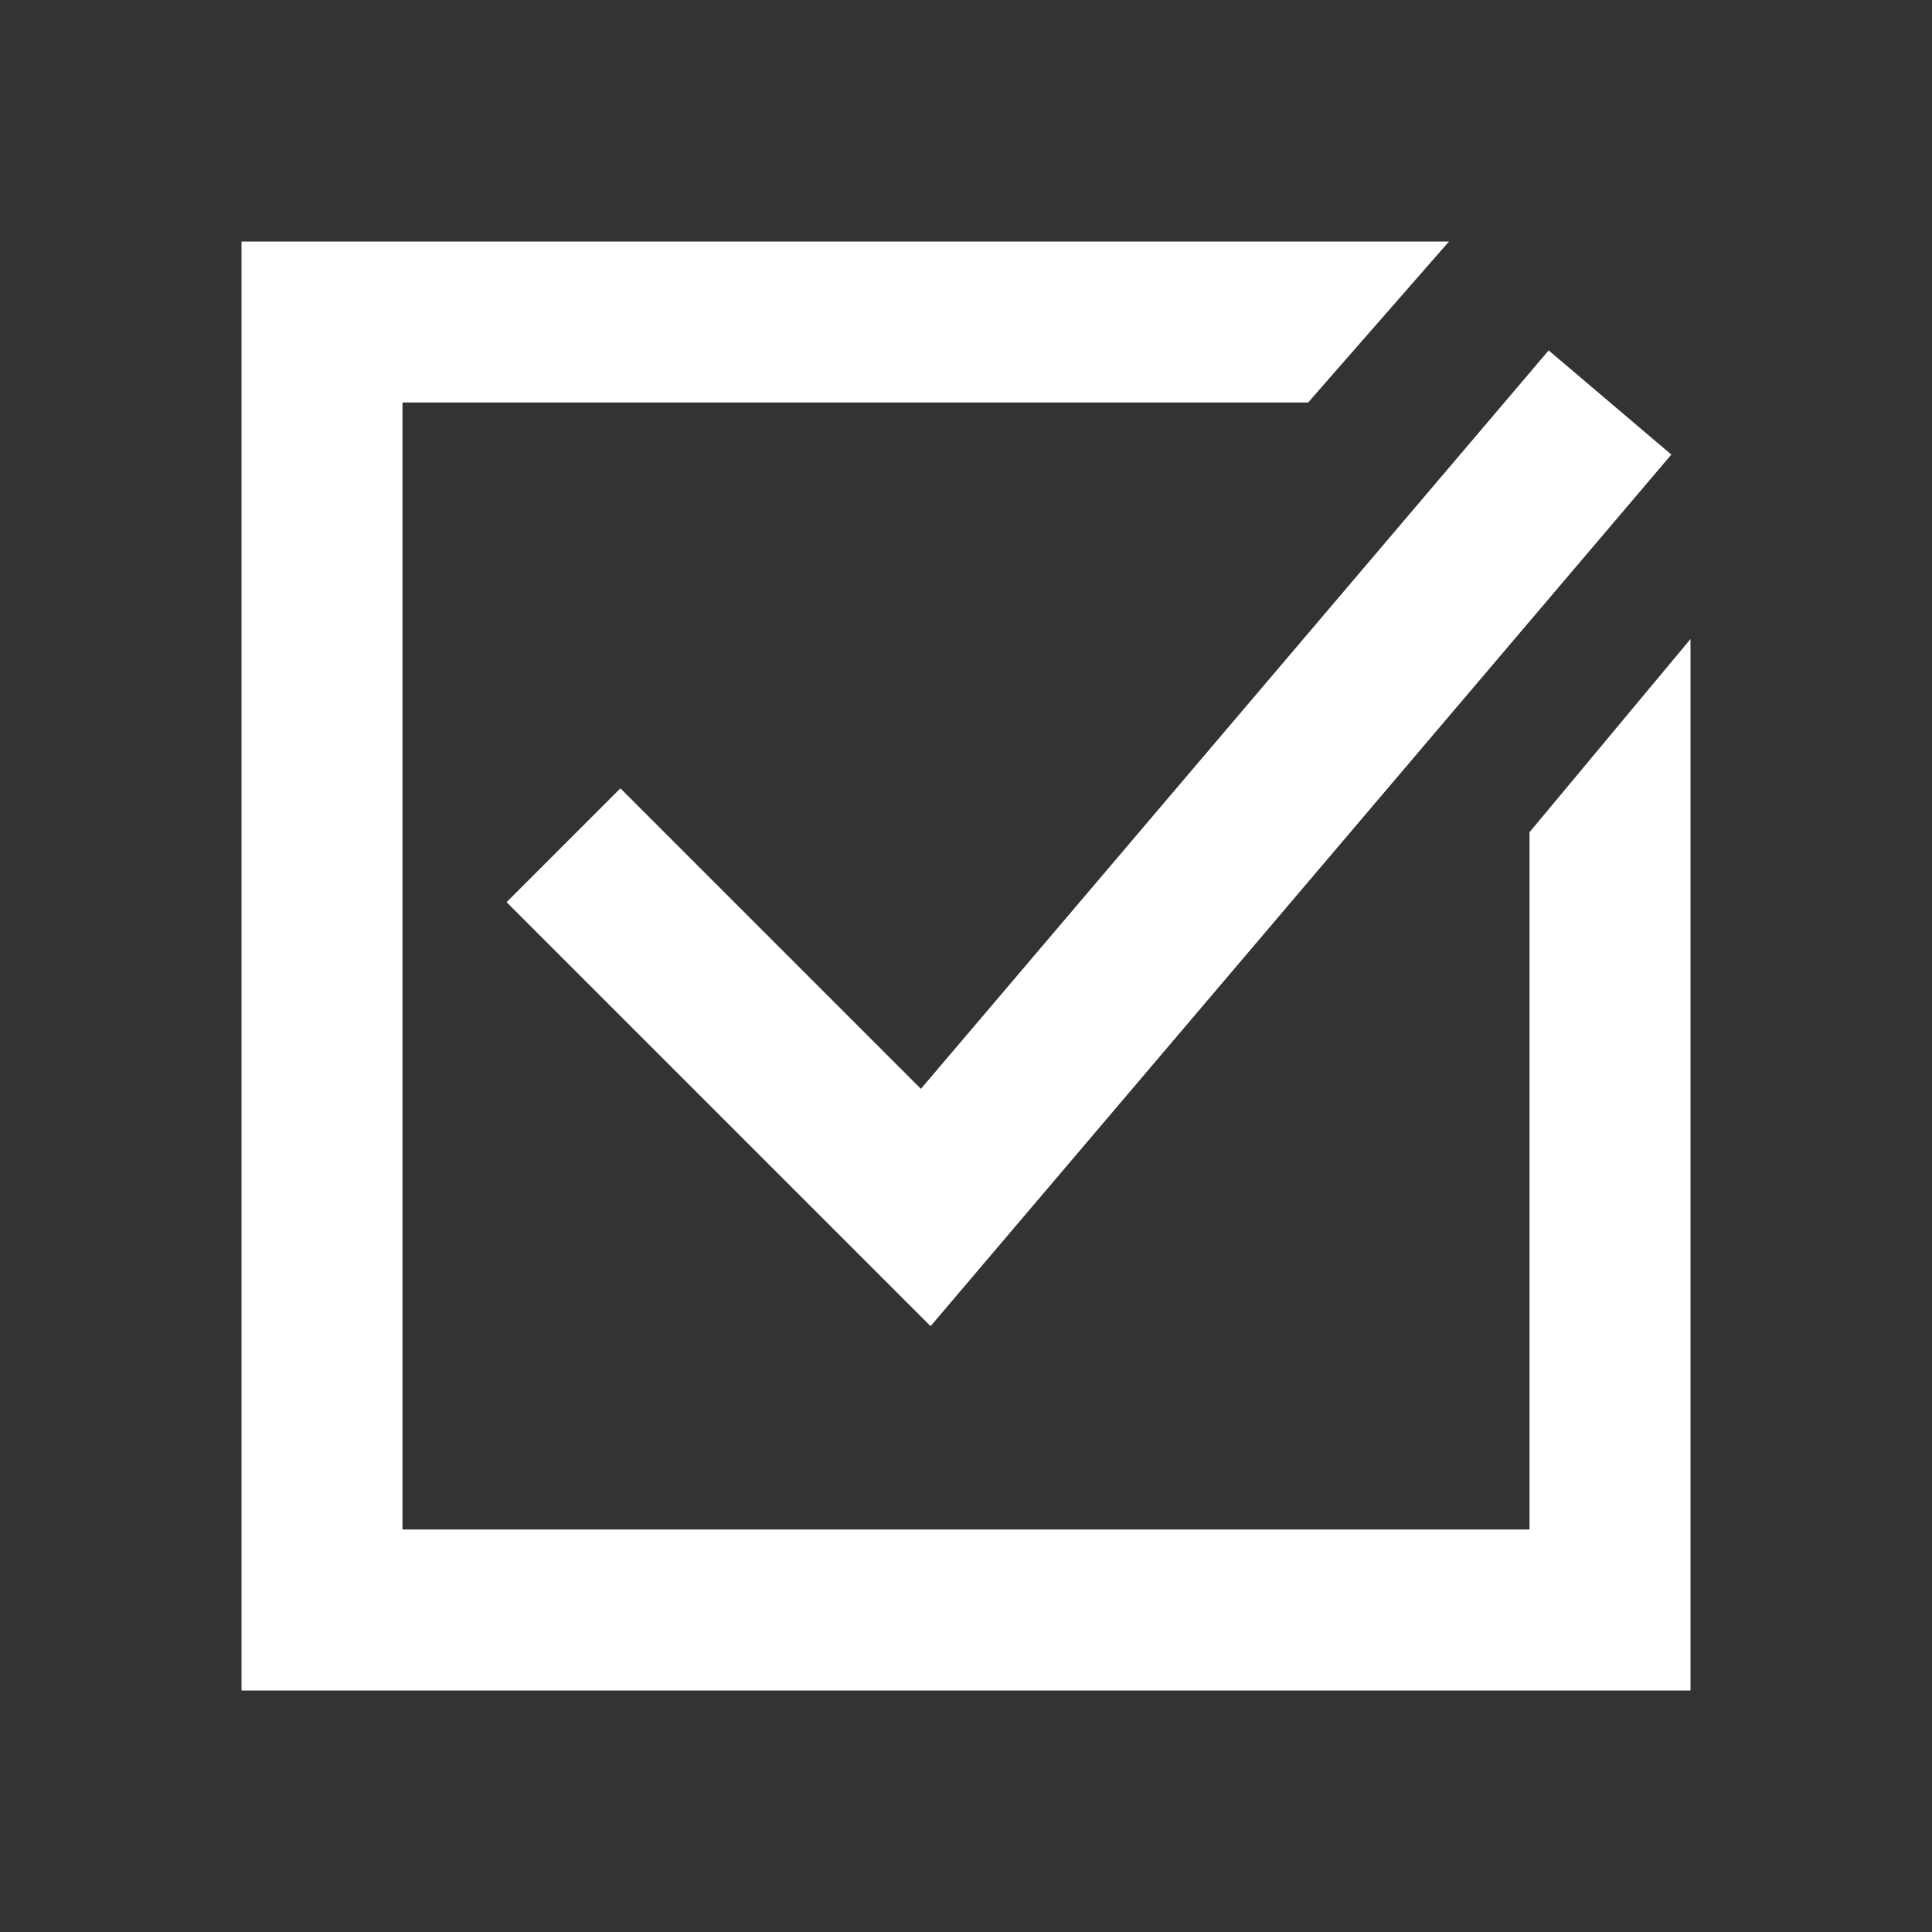 <?xml version="1.0" encoding="UTF-8"?> <svg xmlns="http://www.w3.org/2000/svg" width="24" height="24" viewBox="0 0 24 24" fill="none"><rect x="0" y="0" width="24" height="24" fill="#333333" stroke="none"/><path d="M20.762 5.647L11.56 16.474L6.293 11.207L7.707 9.793L11.44 13.526L19.238 4.353L20.762 5.647Z" fill="white"></path><path d="M18 3L16.25 5H5V19H19V10.338L21 7.938V21H3V3H18Z" fill="white"></path></svg> 